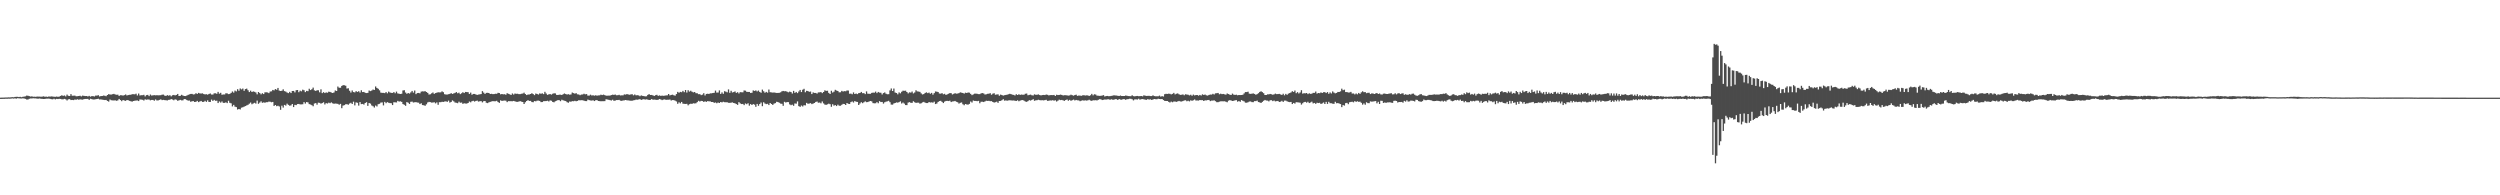 <?xml version="1.0" encoding="UTF-8"?>
<svg xmlns="http://www.w3.org/2000/svg" width="1920" height="150">
  <path d="M0 74.992h1v1.000H0zM1 74.973h1v1.000H1zM2 74.943h1v1.000H2zM3 74.907h1v1.000H3zM4 74.850h1v1.000H4zM5 74.861h1v1.000H5zM6 74.771h1v1.000H6zM7 74.817h1v1.000H7zM8 74.720h1v1.000H8zM9 74.585h1v1.000H9zM10 74.706h1v1.000H10zM11 74.436h1v1.085H11zM12 74.341h1v1.444H12zM13 74.330h1v1.092H13zM14 74.532h1v1.000H14zM15 74.368h1v1.262H15zM16 74.667h1v1.000H16zM17 74.326h1v1.169H17zM18 74.196h1v1.436H18zM19 73.989h1v1.966H19zM20 73.447h1v2.977H20zM21 73.513h1v2.933H21zM22 73.854h1v2.044H22zM23 74.114h1v1.503H23zM24 73.974h1v1.671H24zM25 74.273h1v1.204H25zM26 74.253h1v1.308H26zM27 74.341h1v1.242H27zM28 74.162h1v1.613H28zM29 74.169h1v1.596H29zM30 74.180h1v1.447H30zM31 74.294h1v1.569H31zM32 74.175h1v1.775H32zM33 74.003h1v2.052H33zM34 74.286h1v1.696H34zM35 74.166h1v1.617H35zM36 74.419h1v1.352H36zM37 74.082h1v1.643H37zM38 74.209h1v1.731H38zM39 74.021h1v2.175H39zM40 74.114h1v2.148H40zM41 74.277h1v1.572H41zM42 74.359h1v1.991H42zM43 74.129h1v1.797H43zM44 74.354h1v1.718H44zM45 74.180h1v1.706H45zM46 73.698h1v2.268H46zM47 73.150h1v3.113H47zM48 73.640h1v2.666H48zM49 73.308h1v2.602H49zM50 74.010h1v2.267H50zM51 72.671h1v4.494H51zM52 73.567h1v2.734H52zM53 73.705h1v2.420H53zM54 72.299h1v4.539H54zM55 73.520h1v3.231H55zM56 73.465h1v3.439H56zM57 73.442h1v3.011H57zM58 73.935h1v2.665H58zM59 73.890h1v2.343H59zM60 73.713h1v2.860H60zM61 73.509h1v2.759H61zM62 74.057h1v2.381H62zM63 73.431h1v3.125H63zM64 73.647h1v2.479H64zM65 73.785h1v2.182H65zM66 73.704h1v2.263H66zM67 74.105h1v1.819H67zM68 73.609h1v3.114H68zM69 74.247h1v1.597H69zM70 73.850h1v2.302H70zM71 73.841h1v2.600H71zM72 74.073h1v2.310H72zM73 73.428h1v2.787H73zM74 73.422h1v2.598H74zM75 73.109h1v2.739H75zM76 74.110h1v2.293H76zM77 73.798h1v2.541H77zM78 73.728h1v2.809H78zM79 73.346h1v3.338H79zM80 73.505h1v3.370H80zM81 73.906h1v2.838H81zM82 72.966h1v4.547H82zM83 72.286h1v5.729H83zM84 72.577h1v3.882H84zM85 72.604h1v4.395H85zM86 72.335h1v4.755H86zM87 72.074h1v5.064H87zM88 72.547h1v4.485H88zM89 72.748h1v4.670H89zM90 72.716h1v4.401H90zM91 73.682h1v2.315H91zM92 73.123h1v3.722H92zM93 73.180h1v4.552H93zM94 73.441h1v3.357H94zM95 73.068h1v4.163H95zM96 72.562h1v4.910H96zM97 73.310h1v3.495H97zM98 73.003h1v4.018H98zM99 72.787h1v4.678H99zM100 72.775h1v5.009H100zM101 72.348h1v5.712H101zM102 72.355h1v5.214H102zM103 72.452h1v4.927H103zM104 71.935h1v5.256H104zM105 73.310h1v3.839H105zM106 71.850h1v5.744H106zM107 73.325h1v3.053H107zM108 73.094h1v3.407H108zM109 73.103h1v3.521H109zM110 72.788h1v4.436H110zM111 74.027h1v2.248H111zM112 73.044h1v3.570H112zM113 72.879h1v3.534H113zM114 73.825h1v2.593H114zM115 72.577h1v4.472H115zM116 73.396h1v3.330H116zM117 73.239h1v3.508H117zM118 73.044h1v4.321H118zM119 73.215h1v3.192H119zM120 73.129h1v4.018H120zM121 73.190h1v3.912H121zM122 73.169h1v3.542H122zM123 73.134h1v3.164H123zM124 72.724h1v4.200H124zM125 72.663h1v4.035H125zM126 73.446h1v3.440H126zM127 73.658h1v3.321H127zM128 73.075h1v4.097H128zM129 73.462h1v3.244H129zM130 73.118h1v3.468H130zM131 73.987h1v2.104H131zM132 73.161h1v3.262H132zM133 72.922h1v4.058H133zM134 73.290h1v2.975H134zM135 72.887h1v3.722H135zM136 72.124h1v5.313H136zM137 73.734h1v3.339H137zM138 73.555h1v3.133H138zM139 72.788h1v4.294H139zM140 73.364h1v3.701H140zM141 73.745h1v2.336H141zM142 73.803h1v2.385H142zM143 73.395h1v3.463H143zM144 72.862h1v4.459H144zM145 72.422h1v4.813H145zM146 72.148h1v6.051H146zM147 72.106h1v5.648H147zM148 72.527h1v5.120H148zM149 72.401h1v5.942H149zM150 71.569h1v6.639H150zM151 72.156h1v5.310H151zM152 71.301h1v7.112H152zM153 71.706h1v6.233H153zM154 71.826h1v5.707H154zM155 71.696h1v6.576H155zM156 72.232h1v6.005H156zM157 72.514h1v4.911H157zM158 72.335h1v5.919H158zM159 72.714h1v4.365H159zM160 72.136h1v6.136H160zM161 71.805h1v6.479H161zM162 72.596h1v3.876H162zM163 72.624h1v4.888H163zM164 71.666h1v5.011H164zM165 71.615h1v5.791H165zM166 72.029h1v5.263H166zM167 70.541h1v8.607H167zM168 71.938h1v6.000H168zM169 71.272h1v7.524H169zM170 72.758h1v5.146H170zM171 72.542h1v6.468H171zM172 72.559h1v6.442H172zM173 71.612h1v6.965H173zM174 71.725h1v7.475H174zM175 72.297h1v5.074H175zM176 72.104h1v6.865H176zM177 71.330h1v8.025H177zM178 70.226h1v11.474H178zM179 71.115h1v9.442H179zM180 69.603h1v12.340H180zM181 70.209h1v12.047H181zM182 68.509h1v15.621H182zM183 69.701h1v14.010H183zM184 67.938h1v16.146H184zM185 68.677h1v14.027H185zM186 67.992h1v14.380H186zM187 69.719h1v12.186H187zM188 68.425h1v13.053H188zM189 68.068h1v12.866H189zM190 69.331h1v11.162H190zM191 70.712h1v8.891H191zM192 69.636h1v9.124H192zM193 70.668h1v9.417H193zM194 70.175h1v9.265H194zM195 70.520h1v8.438H195zM196 71.008h1v8.540H196zM197 72.443h1v4.831H197zM198 70.634h1v9.102H198zM199 71.467h1v7.329H199zM200 72.470h1v5.371H200zM201 71.552h1v7.388H201zM202 72.240h1v6.380H202zM203 70.910h1v7.991H203zM204 70.842h1v7.627H204zM205 71.029h1v7.461H205zM206 71.518h1v6.502H206zM207 70.314h1v7.817H207zM208 70.136h1v8.404H208zM209 69.093h1v9.214H209zM210 69.408h1v11.951H210zM211 68.407h1v12.225H211zM212 68.900h1v12.653H212zM213 67.521h1v13.692H213zM214 69.598h1v12.148H214zM215 69.875h1v14.463H215zM216 69.702h1v11.460H216zM217 68.629h1v14.002H217zM218 70.003h1v10.561H218zM219 70.360h1v10.750H219zM220 71.050h1v8.590H220zM221 71.535h1v9.015H221zM222 70.574h1v10.613H222zM223 71.492h1v9.433H223zM224 69.889h1v9.979H224zM225 69.842h1v12.366H225zM226 70.952h1v9.564H226zM227 69.250h1v11.503H227zM228 69.132h1v10.791H228zM229 70.789h1v9.044H229zM230 69.622h1v10.567H230zM231 70.119h1v10.034H231zM232 68.842h1v11.248H232zM233 69.320h1v9.106H233zM234 70.741h1v8.832H234zM235 69.768h1v8.628H235zM236 70.028h1v8.594H236zM237 68.163h1v11.804H237zM238 69.176h1v11.110H238zM239 68.552h1v12.227H239zM240 67.295h1v14.333H240zM241 69.383h1v10.125H241zM242 69.849h1v9.301H242zM243 69.346h1v11.034H243zM244 69.334h1v9.494H244zM245 70.908h1v8.105H245zM246 68.619h1v11.018H246zM247 71.545h1v7.622H247zM248 70.742h1v7.809H248zM249 71.494h1v8.739H249zM250 70.976h1v8.218H250zM251 71.218h1v8.284H251zM252 70.423h1v8.447H252zM253 70.621h1v8.634H253zM254 71.060h1v7.570H254zM255 71.412h1v7.958H255zM256 71.030h1v8.685H256zM257 69.464h1v10.050H257zM258 69.873h1v9.730H258zM259 66.443h1v13.339H259zM260 67.372h1v13.084H260zM261 67.381h1v12.401H261zM262 66.006h1v17.072H262zM263 65.398h1v15.709H263zM264 65.501h1v15.245H264zM265 65.829h1v14.241H265zM266 68.002h1v12.044H266zM267 67.809h1v12.607H267zM268 69.689h1v9.842H268zM269 71.039h1v7.912H269zM270 69.473h1v10.383H270zM271 70.686h1v7.417H271zM272 70.939h1v10.031H272zM273 70.010h1v8.641H273zM274 70.612h1v8.320H274zM275 70.018h1v11.073H275zM276 71.039h1v7.327H276zM277 69.312h1v10.670H277zM278 70.718h1v9.089H278zM279 70.630h1v9.728H279zM280 71.285h1v7.808H280zM281 71.489h1v7.018H281zM282 71.315h1v9.974H282zM283 69.521h1v9.562H283zM284 69.975h1v9.572H284zM285 69.549h1v11.469H285zM286 68.775h1v12.856H286zM287 69.051h1v13.537H287zM288 66.401h1v14.647H288zM289 67.528h1v14.214H289zM290 68.184h1v11.858H290zM291 69.390h1v10.344H291zM292 71.125h1v7.676H292zM293 71.317h1v7.316H293zM294 71.299h1v9.665H294zM295 71.521h1v6.719H295zM296 70.711h1v8.571H296zM297 71.681h1v6.761H297zM298 70.351h1v8.539H298zM299 71.020h1v8.161H299zM300 71.342h1v7.972H300zM301 71.357h1v9.336H301zM302 70.687h1v7.854H302zM303 71.636h1v6.940H303zM304 70.355h1v8.327H304zM305 71.749h1v5.721H305zM306 72.011h1v6.041H306zM307 72.186h1v5.653H307zM308 71.966h1v6.253H308zM309 69.473h1v10.425H309zM310 69.268h1v11.217H310zM311 71.064h1v10.199H311zM312 72.058h1v6.309H312zM313 71.404h1v7.493H313zM314 71.880h1v7.963H314zM315 70.976h1v7.213H315zM316 69.833h1v8.209H316zM317 71.121h1v7.637H317zM318 69.526h1v9.013H318zM319 72.317h1v6.124H319zM320 71.479h1v7.265H320zM321 71.394h1v7.430H321zM322 71.697h1v8.211H322zM323 70.364h1v8.921H323zM324 70.166h1v10.513H324zM325 70.267h1v10.558H325zM326 70.001h1v11.251H326zM327 70.659h1v9.463H327zM328 71.305h1v7.375H328zM329 72.578h1v5.662H329zM330 72.387h1v6.029H330zM331 71.655h1v7.123H331zM332 71.036h1v7.704H332zM333 72.112h1v6.410H333zM334 71.472h1v7.953H334zM335 71.164h1v7.468H335zM336 70.884h1v9.586H336zM337 70.982h1v7.531H337zM338 70.906h1v7.560H338zM339 70.126h1v8.032H339zM340 70.797h1v7.477H340zM341 72.330h1v5.670H341zM342 72.577h1v5.256H342zM343 72.594h1v5.623H343zM344 72.362h1v4.923H344zM345 72.070h1v6.732H345zM346 71.502h1v6.784H346zM347 72.128h1v4.968H347zM348 71.751h1v6.064H348zM349 71.317h1v7.421H349zM350 70.720h1v8.217H350zM351 71.645h1v7.615H351zM352 71.186h1v6.879H352zM353 72.316h1v6.576H353zM354 71.620h1v7.106H354zM355 70.832h1v8.940H355zM356 71.456h1v7.877H356zM357 70.625h1v8.865H357zM358 70.690h1v8.872H358zM359 70.834h1v8.276H359zM360 72.129h1v5.865H360zM361 71.118h1v7.483H361zM362 72.779h1v4.926H362zM363 72.123h1v5.311H363zM364 72.145h1v5.881H364zM365 72.565h1v4.958H365zM366 72.898h1v4.355H366zM367 72.601h1v5.445H367zM368 72.440h1v5.317H368zM369 72.263h1v5.415H369zM370 69.995h1v8.622H370zM371 71.141h1v6.585H371zM372 72.155h1v5.389H372zM373 71.324h1v7.583H373zM374 71.290h1v7.934H374zM375 71.423h1v7.177H375zM376 72.191h1v6.041H376zM377 72.052h1v5.863H377zM378 72.314h1v5.349H378zM379 72.233h1v5.525H379zM380 72.008h1v5.750H380zM381 72.048h1v5.378H381zM382 71.289h1v7.100H382zM383 71.481h1v7.540H383zM384 72.450h1v4.621H384zM385 72.203h1v5.306H385zM386 72.456h1v4.835H386zM387 72.323h1v4.897H387zM388 72.759h1v4.573H388zM389 71.601h1v6.818H389zM390 72.046h1v5.641H390zM391 72.402h1v5.303H391zM392 72.950h1v4.784H392zM393 71.774h1v5.996H393zM394 72.625h1v4.878H394zM395 71.834h1v5.990H395zM396 72.015h1v6.146H396zM397 71.980h1v6.276H397zM398 72.309h1v5.671H398zM399 72.301h1v5.354H399zM400 72.009h1v6.077H400zM401 71.814h1v6.508H401zM402 71.175h1v8.681H402zM403 72.234h1v6.311H403zM404 72.988h1v4.559H404zM405 72.584h1v4.339H405zM406 72.574h1v4.941H406zM407 72.195h1v5.288H407zM408 71.568h1v6.838H408zM409 72.264h1v6.300H409zM410 73.076h1v4.523H410zM411 71.839h1v5.982H411zM412 72.161h1v5.128H412zM413 72.596h1v4.648H413zM414 71.707h1v5.815H414zM415 72.011h1v6.426H415zM416 71.695h1v6.695H416zM417 72.311h1v5.416H417zM418 70.498h1v7.179H418zM419 71.844h1v5.769H419zM420 72.855h1v4.534H420zM421 72.435h1v5.503H421zM422 72.245h1v4.849H422zM423 72.654h1v4.727H423zM424 72.011h1v6.267H424zM425 71.618h1v6.967H425zM426 71.740h1v6.048H426zM427 72.875h1v4.486H427zM428 72.976h1v3.899H428zM429 72.727h1v4.217H429zM430 72.698h1v5.010H430zM431 72.961h1v3.626H431zM432 72.358h1v4.688H432zM433 71.767h1v5.588H433zM434 72.240h1v5.364H434zM435 72.609h1v5.885H435zM436 72.369h1v6.543H436zM437 72.699h1v5.288H437zM438 72.532h1v5.586H438zM439 71.064h1v6.582H439zM440 71.513h1v6.236H440zM441 71.922h1v5.503H441zM442 71.517h1v6.232H442zM443 72.457h1v5.081H443zM444 72.531h1v4.400H444zM445 73.093h1v3.965H445zM446 72.610h1v4.329H446zM447 72.558h1v4.448H447zM448 71.965h1v5.335H448zM449 72.437h1v5.205H449zM450 72.247h1v5.422H450zM451 73.441h1v3.032H451zM452 73.413h1v3.469H452zM453 72.681h1v4.491H453zM454 73.318h1v3.920H454zM455 73.157h1v3.853H455zM456 73.458h1v4.164H456zM457 73.148h1v3.851H457zM458 73.451h1v3.394H458zM459 73.250h1v4.314H459zM460 73.234h1v4.433H460zM461 72.714h1v5.039H461zM462 73.032h1v4.674H462zM463 72.667h1v5.071H463zM464 73.081h1v4.605H464zM465 73.469h1v2.776H465zM466 73.482h1v2.938H466zM467 73.446h1v3.224H467zM468 73.417h1v3.483H468zM469 73.003h1v4.185H469zM470 72.697h1v3.893H470zM471 72.833h1v4.564H471zM472 72.598h1v4.663H472zM473 73.140h1v3.704H473zM474 73.101h1v3.757H474zM475 72.818h1v3.865H475zM476 73.292h1v4.014H476zM477 73.238h1v4.225H477zM478 73.215h1v3.957H478zM479 72.485h1v4.584H479zM480 72.636h1v4.167H480zM481 72.229h1v4.806H481zM482 72.542h1v4.547H482zM483 72.777h1v4.483H483zM484 72.521h1v4.818H484zM485 72.355h1v5.032H485zM486 73.221h1v3.813H486zM487 72.528h1v4.374H487zM488 73.229h1v3.254H488zM489 73.088h1v3.511H489zM490 73.277h1v3.124H490zM491 73.902h1v2.226H491zM492 73.245h1v3.519H492zM493 73.622h1v2.749H493zM494 73.772h1v2.414H494zM495 74.024h1v2.470H495zM496 73.909h1v2.364H496zM497 72.914h1v3.574H497zM498 72.230h1v4.578H498zM499 72.944h1v3.761H499zM500 72.915h1v3.153H500zM501 73.259h1v3.322H501zM502 73.693h1v2.777H502zM503 73.097h1v3.503H503zM504 72.805h1v3.959H504zM505 73.647h1v2.952H505zM506 73.286h1v2.772H506zM507 73.633h1v2.767H507zM508 73.438h1v3.457H508zM509 73.597h1v2.911H509zM510 73.483h1v2.831H510zM511 73.262h1v3.446H511zM512 73.190h1v3.413H512zM513 72.183h1v4.391H513zM514 73.277h1v3.181H514zM515 72.917h1v4.310H515zM516 72.728h1v4.132H516zM517 73.158h1v3.761H517zM518 73.470h1v3.854H518zM519 72.265h1v5.683H519zM520 70.537h1v9.198H520zM521 71.245h1v7.341H521zM522 70.577h1v8.781H522zM523 70.801h1v7.494H523zM524 69.808h1v9.831H524zM525 70.808h1v8.948H525zM526 69.143h1v10.703H526zM527 71.051h1v8.669H527zM528 69.252h1v11.655H528zM529 70.356h1v9.658H529zM530 69.677h1v9.984H530zM531 70.445h1v9.324H531zM532 70.969h1v8.317H532zM533 70.657h1v8.810H533zM534 71.561h1v7.759H534zM535 71.653h1v6.807H535zM536 72.360h1v5.071H536zM537 72.283h1v5.675H537zM538 73.051h1v4.392H538zM539 72.630h1v5.011H539zM540 71.599h1v6.695H540zM541 73.337h1v4.495H541zM542 72.166h1v6.079H542zM543 72.007h1v5.649H543zM544 72.120h1v5.722H544zM545 71.677h1v6.211H545zM546 71.662h1v6.668H546zM547 71.412h1v6.900H547zM548 71.296h1v7.698H548zM549 69.568h1v9.120H549zM550 71.141h1v8.176H550zM551 71.056h1v7.666H551zM552 69.411h1v9.684H552zM553 72.117h1v6.196H553zM554 70.963h1v7.680H554zM555 72.047h1v6.060H555zM556 70.035h1v8.436H556zM557 70.399h1v8.149H557zM558 70.913h1v7.619H558zM559 68.637h1v10.296H559zM560 71.261h1v7.742H560zM561 69.739h1v9.100H561zM562 70.991h1v7.641H562zM563 70.707h1v8.418H563zM564 70.203h1v9.151H564zM565 71.297h1v8.640H565zM566 70.819h1v9.741H566zM567 71.782h1v6.667H567zM568 70.758h1v8.640H568zM569 70.845h1v9.093H569zM570 70.914h1v8.924H570zM571 69.460h1v11.302H571zM572 69.632h1v9.839H572zM573 70.486h1v9.538H573zM574 70.602h1v8.693H574zM575 70.601h1v10.539H575zM576 71.361h1v8.553H576zM577 71.230h1v9.400H577zM578 69.440h1v10.505H578zM579 69.838h1v10.526H579zM580 69.424h1v12.616H580zM581 70.200h1v9.636H581zM582 69.552h1v11.723H582zM583 70.600h1v9.342H583zM584 71.231h1v7.488H584zM585 68.809h1v12.744H585zM586 70.075h1v8.466H586zM587 71.223h1v8.279H587zM588 70.555h1v9.402H588zM589 71.156h1v8.565H589zM590 68.763h1v11.933H590zM591 70.789h1v8.316H591zM592 70.979h1v8.911H592zM593 71.114h1v9.485H593zM594 71.000h1v8.571H594zM595 71.211h1v8.020H595zM596 71.384h1v6.773H596zM597 71.374h1v7.036H597zM598 71.258h1v7.649H598zM599 70.917h1v8.639H599zM600 70.155h1v9.569H600zM601 69.832h1v11.428H601zM602 70.114h1v8.093H602zM603 69.984h1v8.787H603zM604 70.461h1v7.936H604zM605 70.909h1v7.540H605zM606 70.371h1v9.785H606zM607 70.711h1v10.065H607zM608 71.842h1v8.520H608zM609 69.780h1v11.450H609zM610 71.347h1v8.138H610zM611 70.595h1v9.010H611zM612 71.506h1v6.368H612zM613 70.257h1v11.272H613zM614 69.075h1v13.001H614zM615 70.714h1v10.354H615zM616 68.895h1v12.858H616zM617 68.217h1v12.583H617zM618 70.865h1v10.086H618zM619 69.744h1v9.273H619zM620 69.939h1v9.779H620zM621 70.492h1v9.029H621zM622 70.290h1v8.910H622zM623 72.225h1v7.768H623zM624 70.985h1v8.602H624zM625 71.356h1v7.760H625zM626 71.365h1v6.910H626zM627 71.906h1v6.096H627zM628 70.943h1v7.934H628zM629 70.932h1v7.811H629zM630 70.686h1v8.696H630zM631 71.538h1v6.386H631zM632 70.660h1v8.771H632zM633 69.375h1v10.979H633zM634 69.790h1v10.758H634zM635 69.667h1v10.449H635zM636 71.323h1v8.299H636zM637 72.181h1v7.847H637zM638 69.688h1v12.325H638zM639 71.053h1v9.046H639zM640 70.401h1v10.759H640zM641 68.967h1v11.729H641zM642 69.506h1v11.943H642zM643 69.891h1v10.506H643zM644 70.930h1v10.262H644zM645 70.856h1v10.342H645zM646 69.784h1v10.727H646zM647 70.289h1v9.495H647zM648 69.984h1v9.929H648zM649 70.071h1v10.561H649zM650 69.470h1v9.642H650zM651 69.544h1v10.192H651zM652 71.972h1v7.916H652zM653 71.877h1v6.538H653zM654 72.411h1v5.536H654zM655 70.962h1v7.763H655zM656 72.192h1v5.440H656zM657 71.808h1v6.316H657zM658 72.299h1v6.005H658zM659 71.529h1v9.099H659zM660 71.372h1v8.068H660zM661 70.621h1v7.865H661zM662 71.562h1v7.706H662zM663 71.504h1v7.044H663zM664 72.272h1v5.542H664zM665 70.205h1v8.276H665zM666 71.954h1v6.408H666zM667 72.046h1v5.877H667zM668 72.038h1v5.517H668zM669 71.329h1v6.531H669zM670 71.125h1v8.100H670zM671 71.163h1v8.187H671zM672 70.325h1v9.003H672zM673 71.548h1v6.912H673zM674 70.612h1v8.692H674zM675 71.120h1v6.548H675zM676 71.209h1v7.168H676zM677 72.554h1v5.716H677zM678 71.458h1v8.123H678zM679 70.937h1v7.592H679zM680 71.980h1v6.112H680zM681 72.400h1v5.435H681zM682 72.349h1v5.047H682zM683 69.417h1v9.079H683zM684 67.917h1v12.429H684zM685 69.902h1v10.486H685zM686 67.990h1v11.494H686zM687 71.083h1v8.022H687zM688 71.402h1v7.224H688zM689 72.432h1v6.395H689zM690 70.969h1v7.463H690zM691 71.701h1v6.104H691zM692 70.469h1v9.050H692zM693 69.657h1v9.070H693zM694 69.753h1v9.834H694zM695 69.640h1v11.062H695zM696 70.677h1v10.070H696zM697 71.725h1v7.049H697zM698 70.892h1v7.545H698zM699 71.141h1v7.815H699zM700 70.317h1v8.710H700zM701 71.717h1v6.051H701zM702 71.001h1v7.557H702zM703 69.334h1v9.694H703zM704 70.207h1v8.655H704zM705 70.289h1v8.535H705zM706 70.531h1v9.068H706zM707 71.755h1v7.536H707zM708 72.569h1v6.050H708zM709 72.240h1v5.977H709zM710 71.387h1v7.439H710zM711 70.903h1v8.267H711zM712 71.543h1v7.605H712zM713 71.130h1v7.220H713zM714 71.975h1v6.766H714zM715 71.347h1v7.227H715zM716 72.728h1v6.108H716zM717 71.546h1v6.550H717zM718 70.237h1v9.669H718zM719 70.383h1v9.122H719zM720 70.689h1v7.577H720zM721 71.837h1v5.770H721zM722 71.925h1v5.471H722zM723 71.512h1v6.724H723zM724 72.379h1v6.765H724zM725 72.053h1v5.996H725zM726 72.927h1v4.573H726zM727 72.447h1v5.041H727zM728 72.010h1v5.607H728zM729 71.461h1v5.836H729zM730 71.554h1v6.817H730zM731 72.562h1v5.380H731zM732 72.056h1v5.786H732zM733 71.577h1v5.958H733zM734 71.922h1v6.280H734zM735 71.835h1v6.697H735zM736 71.511h1v8.030H736zM737 70.922h1v8.017H737zM738 71.152h1v7.519H738zM739 71.423h1v8.636H739zM740 71.879h1v8.957H740zM741 71.152h1v8.723H741zM742 71.448h1v8.764H742zM743 71.004h1v9.363H743zM744 71.150h1v8.635H744zM745 72.095h1v5.885H745zM746 73.048h1v5.673H746zM747 72.500h1v4.694H747zM748 71.945h1v5.590H748zM749 71.881h1v5.650H749zM750 72.023h1v5.713H750zM751 72.306h1v5.158H751zM752 72.277h1v7.040H752zM753 71.661h1v6.468H753zM754 71.469h1v6.679H754zM755 71.800h1v6.601H755zM756 72.588h1v5.275H756zM757 72.391h1v4.993H757zM758 72.030h1v5.479H758zM759 71.950h1v5.478H759zM760 71.579h1v6.131H760zM761 72.733h1v4.924H761zM762 71.934h1v6.396H762zM763 71.556h1v7.230H763zM764 72.736h1v5.764H764zM765 72.530h1v5.539H765zM766 72.456h1v6.566H766zM767 73.516h1v4.037H767zM768 72.676h1v4.850H768zM769 73.000h1v3.955H769zM770 73.435h1v2.771H770zM771 73.101h1v4.201H771zM772 72.931h1v4.199H772zM773 72.694h1v4.682H773zM774 72.397h1v4.707H774zM775 72.038h1v4.943H775zM776 72.304h1v4.793H776zM777 72.730h1v4.454H777zM778 72.843h1v4.290H778zM779 73.330h1v4.018H779zM780 72.332h1v5.220H780zM781 72.974h1v4.049H781zM782 72.415h1v5.374H782zM783 72.879h1v4.396H783zM784 72.589h1v4.348H784zM785 72.781h1v4.045H785zM786 72.692h1v4.648H786zM787 71.984h1v5.967H787zM788 71.860h1v6.385H788zM789 73.164h1v4.491H789zM790 72.835h1v4.088H790zM791 72.640h1v4.622H791zM792 73.141h1v3.629H792zM793 73.318h1v2.873H793zM794 72.467h1v4.961H794zM795 72.798h1v4.276H795zM796 72.768h1v4.175H796zM797 72.484h1v4.130H797zM798 73.002h1v3.905H798zM799 73.242h1v3.818H799zM800 73.027h1v3.919H800zM801 72.928h1v4.163H801zM802 73.019h1v3.876H802zM803 72.600h1v4.045H803zM804 72.791h1v4.686H804zM805 73.264h1v4.086H805zM806 73.064h1v4.027H806zM807 73.022h1v4.177H807zM808 73.054h1v3.889H808zM809 72.888h1v4.436H809zM810 73.693h1v3.336H810zM811 72.737h1v5.247H811zM812 73.011h1v4.320H812zM813 72.921h1v3.613H813zM814 72.649h1v4.232H814zM815 72.905h1v3.839H815zM816 73.301h1v3.798H816zM817 73.124h1v4.336H817zM818 73.088h1v3.706H818zM819 73.276h1v3.138H819zM820 73.446h1v3.908H820zM821 73.264h1v3.436H821zM822 72.712h1v4.698H822zM823 73.115h1v3.836H823zM824 73.457h1v3.056H824zM825 72.992h1v4.157H825zM826 72.705h1v4.032H826zM827 73.636h1v3.396H827zM828 73.381h1v3.717H828zM829 73.407h1v4.332H829zM830 73.594h1v3.724H830zM831 73.201h1v3.870H831zM832 73.116h1v4.171H832zM833 73.367h1v3.675H833zM834 73.230h1v4.034H834zM835 73.273h1v3.776H835zM836 73.746h1v2.870H836zM837 73.184h1v4.004H837zM838 72.111h1v5.370H838zM839 73.212h1v3.784H839zM840 72.416h1v4.643H840zM841 72.620h1v4.340H841zM842 73.412h1v3.751H842zM843 73.499h1v3.125H843zM844 73.633h1v2.564H844zM845 73.577h1v2.728H845zM846 73.388h1v3.451H846zM847 73.070h1v3.557H847zM848 74.073h1v2.295H848zM849 73.759h1v2.727H849zM850 73.686h1v2.615H850zM851 73.874h1v2.370H851zM852 73.820h1v2.826H852zM853 73.635h1v2.600H853zM854 73.453h1v3.075H854zM855 73.154h1v3.422H855zM856 73.298h1v2.836H856zM857 73.369h1v2.811H857zM858 73.571h1v3.236H858zM859 73.727h1v2.305H859zM860 73.343h1v3.131H860zM861 73.744h1v2.848H861zM862 73.712h1v2.411H862zM863 73.708h1v2.464H863zM864 73.379h1v3.287H864zM865 73.530h1v2.684H865zM866 73.761h1v2.360H866zM867 73.847h1v1.961H867zM868 73.870h1v2.028H868zM869 73.186h1v3.069H869zM870 73.805h1v3.321H870zM871 74.007h1v2.329H871zM872 73.794h1v2.507H872zM873 73.666h1v2.752H873zM874 73.862h1v1.971H874zM875 73.813h1v2.742H875zM876 73.725h1v2.459H876zM877 74.008h1v2.054H877zM878 73.232h1v3.044H878zM879 73.492h1v3.068H879zM880 73.695h1v2.992H880zM881 73.637h1v2.514H881zM882 73.575h1v2.944H882zM883 73.769h1v2.498H883zM884 73.804h1v2.931H884zM885 73.199h1v3.257H885zM886 73.782h1v2.251H886zM887 73.917h1v2.289H887zM888 73.918h1v2.337H888zM889 73.936h1v1.869H889zM890 73.440h1v2.569H890zM891 74.199h1v1.939H891zM892 73.843h1v2.183H892zM893 74.114h1v2.735H893zM894 72.365h1v5.116H894zM895 72.031h1v5.549H895zM896 72.139h1v5.405H896zM897 71.942h1v6.228H897zM898 72.039h1v6.686H898zM899 72.502h1v5.510H899zM900 72.100h1v6.420H900zM901 71.341h1v6.635H901zM902 72.485h1v5.518H902zM903 71.982h1v6.229H903zM904 71.749h1v6.120H904zM905 72.380h1v5.124H905zM906 72.850h1v5.097H906zM907 72.775h1v5.200H907zM908 72.501h1v5.123H908zM909 73.160h1v4.010H909zM910 72.400h1v4.629H910zM911 72.607h1v5.190H911zM912 72.766h1v4.574H912zM913 73.285h1v4.611H913zM914 72.735h1v4.310H914zM915 73.526h1v3.877H915zM916 72.671h1v4.317H916zM917 73.245h1v3.143H917zM918 73.034h1v4.196H918zM919 72.975h1v4.196H919zM920 73.464h1v3.782H920zM921 72.914h1v3.881H921zM922 73.357h1v3.607H922zM923 72.422h1v4.496H923zM924 72.917h1v4.639H924zM925 72.579h1v4.482H925zM926 73.203h1v3.916H926zM927 73.443h1v3.423H927zM928 72.910h1v3.862H928zM929 72.593h1v5.088H929zM930 72.633h1v4.626H930zM931 72.051h1v5.235H931zM932 72.558h1v4.478H932zM933 71.655h1v6.043H933zM934 71.553h1v6.922H934zM935 71.366h1v7.117H935zM936 72.403h1v5.662H936zM937 71.921h1v5.904H937zM938 72.297h1v5.495H938zM939 72.145h1v5.663H939zM940 72.433h1v5.356H940zM941 72.682h1v5.451H941zM942 71.778h1v6.772H942zM943 72.244h1v5.064H943zM944 72.700h1v4.212H944zM945 72.939h1v4.204H945zM946 71.886h1v5.657H946zM947 72.652h1v4.739H947zM948 72.910h1v4.131H948zM949 72.690h1v4.236H949zM950 73.161h1v4.937H950zM951 72.964h1v4.641H951zM952 72.993h1v5.174H952zM953 72.969h1v3.858H953zM954 72.757h1v4.658H954zM955 71.721h1v6.134H955zM956 70.728h1v8.128H956zM957 70.719h1v8.198H957zM958 70.378h1v8.169H958zM959 71.920h1v6.084H959zM960 72.071h1v5.844H960zM961 71.923h1v6.509H961zM962 71.729h1v6.740H962zM963 72.136h1v5.542H963zM964 72.771h1v4.923H964zM965 72.284h1v4.976H965zM966 71.570h1v6.817H966zM967 70.593h1v8.035H967zM968 70.084h1v9.007H968zM969 70.778h1v7.445H969zM970 71.598h1v5.803H970zM971 72.957h1v3.800H971zM972 72.951h1v4.233H972zM973 72.459h1v4.781H973zM974 72.448h1v5.449H974zM975 72.125h1v4.889H975zM976 72.375h1v4.561H976zM977 72.768h1v4.909H977zM978 72.450h1v4.740H978zM979 71.897h1v5.999H979zM980 72.287h1v5.404H980zM981 72.244h1v5.261H981zM982 72.097h1v6.241H982zM983 72.514h1v5.548H983zM984 72.885h1v4.514H984zM985 71.995h1v6.314H985zM986 73.200h1v4.038H986zM987 72.072h1v5.196H987zM988 72.785h1v5.052H988zM989 71.863h1v6.394H989zM990 71.458h1v6.958H990zM991 70.961h1v7.340H991zM992 70.020h1v9.906H992zM993 70.586h1v8.476H993zM994 69.534h1v10.016H994zM995 71.569h1v6.939H995zM996 70.733h1v7.878H996zM997 71.797h1v6.876H997zM998 71.035h1v7.878H998zM999 69.249h1v11.065H999zM1000 71.906h1v7.417H1000zM1001 71.589h1v6.842H1001zM1002 71.692h1v6.523H1002zM1003 71.439h1v7.405H1003zM1004 72.319h1v5.790H1004zM1005 71.616h1v7.518H1005zM1006 72.071h1v6.636H1006zM1007 71.952h1v6.134H1007zM1008 71.311h1v8.118H1008zM1009 71.319h1v7.710H1009zM1010 70.279h1v9.483H1010zM1011 71.868h1v7.027H1011zM1012 71.403h1v7.751H1012zM1013 71.567h1v7.391H1013zM1014 70.957h1v8.896H1014zM1015 71.411h1v7.982H1015zM1016 70.806h1v7.906H1016zM1017 70.754h1v9.098H1017zM1018 71.461h1v6.763H1018zM1019 70.694h1v9.148H1019zM1020 72.028h1v6.137H1020zM1021 70.951h1v8.303H1021zM1022 71.790h1v7.533H1022zM1023 70.177h1v9.459H1023zM1024 71.117h1v8.649H1024zM1025 71.677h1v6.511H1025zM1026 71.368h1v7.936H1026zM1027 70.591h1v8.553H1027zM1028 70.678h1v8.859H1028zM1029 70.147h1v9.773H1029zM1030 68.097h1v14.167H1030zM1031 69.258h1v11.451H1031zM1032 68.849h1v12.232H1032zM1033 70.719h1v8.485H1033zM1034 70.695h1v8.300H1034zM1035 71.077h1v8.946H1035zM1036 71.029h1v7.498H1036zM1037 70.541h1v7.733H1037zM1038 71.840h1v6.271H1038zM1039 71.761h1v6.841H1039zM1040 72.495h1v5.200H1040zM1041 71.772h1v6.443H1041zM1042 72.472h1v5.304H1042zM1043 71.358h1v6.853H1043zM1044 72.098h1v5.982H1044zM1045 70.897h1v8.031H1045zM1046 70.069h1v10.336H1046zM1047 70.825h1v8.570H1047zM1048 70.688h1v9.725H1048zM1049 71.602h1v6.954H1049zM1050 71.280h1v7.938H1050zM1051 71.240h1v8.002H1051zM1052 72.230h1v5.659H1052zM1053 71.737h1v6.363H1053zM1054 71.771h1v6.183H1054zM1055 72.175h1v5.610H1055zM1056 71.790h1v5.850H1056zM1057 71.441h1v7.908H1057zM1058 72.193h1v5.978H1058zM1059 71.767h1v8.092H1059zM1060 72.520h1v4.846H1060zM1061 72.589h1v4.895H1061zM1062 71.958h1v7.087H1062zM1063 71.846h1v6.848H1063zM1064 72.139h1v6.857H1064zM1065 72.202h1v6.435H1065zM1066 71.982h1v6.671H1066zM1067 71.780h1v6.748H1067zM1068 71.569h1v7.276H1068zM1069 72.503h1v6.519H1069zM1070 72.410h1v5.059H1070zM1071 71.620h1v5.690H1071zM1072 72.509h1v5.042H1072zM1073 71.780h1v6.989H1073zM1074 71.503h1v6.832H1074zM1075 72.230h1v6.165H1075zM1076 71.846h1v6.427H1076zM1077 71.615h1v7.249H1077zM1078 72.829h1v4.632H1078zM1079 72.401h1v5.643H1079zM1080 72.780h1v4.238H1080zM1081 72.742h1v5.301H1081zM1082 72.286h1v5.597H1082zM1083 72.646h1v4.598H1083zM1084 71.985h1v5.353H1084zM1085 71.870h1v5.642H1085zM1086 72.748h1v5.182H1086zM1087 73.362h1v3.234H1087zM1088 73.590h1v3.175H1088zM1089 73.177h1v4.500H1089zM1090 72.521h1v5.439H1090zM1091 72.229h1v5.973H1091zM1092 73.172h1v4.517H1092zM1093 73.314h1v3.102H1093zM1094 73.587h1v3.348H1094zM1095 73.801h1v3.134H1095zM1096 73.421h1v3.298H1096zM1097 72.833h1v3.868H1097zM1098 72.855h1v4.098H1098zM1099 72.847h1v4.270H1099zM1100 72.714h1v4.920H1100zM1101 72.465h1v5.216H1101zM1102 72.634h1v4.957H1102zM1103 72.625h1v4.753H1103zM1104 72.679h1v4.782H1104zM1105 72.534h1v5.161H1105zM1106 72.241h1v5.625H1106zM1107 72.315h1v5.036H1107zM1108 71.921h1v6.103H1108zM1109 72.057h1v5.353H1109zM1110 71.551h1v6.448H1110zM1111 72.536h1v4.430H1111zM1112 73.162h1v3.341H1112zM1113 73.709h1v2.571H1113zM1114 73.272h1v4.074H1114zM1115 72.526h1v5.246H1115zM1116 72.359h1v5.127H1116zM1117 73.080h1v3.707H1117zM1118 73.202h1v3.839H1118zM1119 73.610h1v3.073H1119zM1120 73.076h1v4.193H1120zM1121 73.062h1v3.410H1121zM1122 72.561h1v5.022H1122zM1123 72.821h1v4.594H1123zM1124 71.599h1v6.952H1124zM1125 72.334h1v5.272H1125zM1126 70.931h1v7.536H1126zM1127 71.526h1v6.994H1127zM1128 71.120h1v7.349H1128zM1129 72.663h1v4.782H1129zM1130 72.121h1v5.735H1130zM1131 72.698h1v4.766H1131zM1132 71.891h1v5.925H1132zM1133 73.424h1v3.902H1133zM1134 72.315h1v4.884H1134zM1135 71.827h1v5.542H1135zM1136 72.128h1v6.580H1136zM1137 72.746h1v4.722H1137zM1138 71.984h1v7.014H1138zM1139 72.130h1v6.119H1139zM1140 72.010h1v5.669H1140zM1141 72.035h1v5.640H1141zM1142 71.225h1v7.472H1142zM1143 73.081h1v3.974H1143zM1144 71.629h1v6.074H1144zM1145 72.474h1v5.284H1145zM1146 71.853h1v6.656H1146zM1147 71.673h1v6.229H1147zM1148 71.144h1v8.876H1148zM1149 71.869h1v5.657H1149zM1150 71.477h1v7.827H1150zM1151 72.677h1v5.466H1151zM1152 70.542h1v7.954H1152zM1153 69.958h1v8.238H1153zM1154 70.910h1v8.128H1154zM1155 70.725h1v8.557H1155zM1156 70.766h1v8.656H1156zM1157 71.505h1v6.742H1157zM1158 70.176h1v9.755H1158zM1159 71.175h1v6.292H1159zM1160 70.301h1v9.147H1160zM1161 71.936h1v5.662H1161zM1162 71.351h1v7.650H1162zM1163 71.788h1v6.875H1163zM1164 69.863h1v10.560H1164zM1165 70.757h1v7.481H1165zM1166 72.512h1v7.326H1166zM1167 70.523h1v7.374H1167zM1168 71.458h1v6.800H1168zM1169 69.553h1v9.974H1169zM1170 70.733h1v7.606H1170zM1171 70.115h1v9.675H1171zM1172 69.881h1v9.552H1172zM1173 71.452h1v7.895H1173zM1174 70.498h1v8.421H1174zM1175 71.374h1v7.402H1175zM1176 68.876h1v9.668H1176zM1177 70.723h1v7.546H1177zM1178 70.249h1v9.104H1178zM1179 71.875h1v7.215H1179zM1180 69.470h1v9.694H1180zM1181 71.539h1v7.066H1181zM1182 69.696h1v9.160H1182zM1183 71.021h1v7.789H1183zM1184 71.804h1v7.430H1184zM1185 70.757h1v7.734H1185zM1186 72.425h1v5.483H1186zM1187 70.540h1v8.439H1187zM1188 72.129h1v5.795H1188zM1189 71.016h1v7.782H1189zM1190 71.982h1v5.546H1190zM1191 71.318h1v7.211H1191zM1192 72.193h1v5.955H1192zM1193 70.822h1v7.613H1193zM1194 70.518h1v7.876H1194zM1195 72.006h1v5.955H1195zM1196 71.139h1v7.550H1196zM1197 72.192h1v5.665H1197zM1198 70.756h1v8.660H1198zM1199 72.378h1v5.648H1199zM1200 71.231h1v9.455H1200zM1201 71.265h1v7.917H1201zM1202 71.579h1v8.433H1202zM1203 71.221h1v7.310H1203zM1204 72.374h1v6.147H1204zM1205 71.380h1v7.311H1205zM1206 72.594h1v4.907H1206zM1207 71.461h1v7.249H1207zM1208 72.700h1v4.829H1208zM1209 72.239h1v6.219H1209zM1210 72.397h1v5.642H1210zM1211 72.730h1v5.689H1211zM1212 71.860h1v6.398H1212zM1213 72.713h1v5.435H1213zM1214 71.368h1v7.271H1214zM1215 72.327h1v5.528H1215zM1216 71.603h1v6.602H1216zM1217 71.310h1v6.704H1217zM1218 72.084h1v6.561H1218zM1219 71.356h1v7.252H1219zM1220 73.243h1v4.892H1220zM1221 72.122h1v6.130H1221zM1222 73.114h1v3.815H1222zM1223 72.509h1v5.509H1223zM1224 72.615h1v4.388H1224zM1225 71.773h1v6.692H1225zM1226 72.929h1v4.223H1226zM1227 72.424h1v5.370H1227zM1228 72.153h1v5.022H1228zM1229 72.663h1v5.524H1229zM1230 72.448h1v4.927H1230zM1231 72.284h1v5.234H1231zM1232 72.082h1v5.864H1232zM1233 72.023h1v5.808H1233zM1234 71.573h1v6.092H1234zM1235 71.703h1v5.749H1235zM1236 73.296h1v3.556H1236zM1237 71.694h1v6.585H1237zM1238 73.421h1v3.905H1238zM1239 71.853h1v6.350H1239zM1240 73.443h1v3.470H1240zM1241 71.749h1v6.089H1241zM1242 73.475h1v3.101H1242zM1243 72.216h1v5.673H1243zM1244 73.654h1v2.918H1244zM1245 72.541h1v4.831H1245zM1246 72.843h1v4.200H1246zM1247 72.556h1v4.720H1247zM1248 72.368h1v4.206H1248zM1249 72.990h1v4.325H1249zM1250 73.146h1v4.105H1250zM1251 72.921h1v4.362H1251zM1252 72.570h1v4.479H1252zM1253 72.571h1v4.462H1253zM1254 73.646h1v2.682H1254zM1255 72.721h1v3.955H1255zM1256 73.682h1v2.549H1256zM1257 72.383h1v4.586H1257zM1258 73.920h1v2.268H1258zM1259 72.965h1v3.597H1259zM1260 73.853h1v2.224H1260zM1261 73.252h1v3.323H1261zM1262 73.912h1v2.212H1262zM1263 73.016h1v3.672H1263zM1264 73.675h1v2.483H1264zM1265 73.954h1v2.569H1265zM1266 73.199h1v3.186H1266zM1267 73.640h1v3.009H1267zM1268 73.440h1v3.052H1268zM1269 73.952h1v1.805H1269zM1270 73.751h1v2.384H1270zM1271 73.942h1v2.106H1271zM1272 73.729h1v2.669H1272zM1273 73.731h1v2.420H1273zM1274 74.159h1v1.700H1274zM1275 73.818h1v2.044H1275zM1276 74.060h1v2.212H1276zM1277 74.018h1v1.909H1277zM1278 74.342h1v1.284H1278zM1279 74.170h1v1.752H1279zM1280 74.336h1v1.302H1280zM1281 74.258h1v1.553H1281zM1282 74.184h1v1.630H1282zM1283 74.136h1v1.541H1283zM1284 74.338h1v1.646H1284zM1285 74.081h1v1.693H1285zM1286 74.048h1v2.024H1286zM1287 73.944h1v1.851H1287zM1288 73.956h1v2.228H1288zM1289 73.959h1v1.966H1289zM1290 73.819h1v2.081H1290zM1291 74.216h1v1.787H1291zM1292 74.293h1v1.452H1292zM1293 73.983h1v2.072H1293zM1294 73.517h1v2.405H1294zM1295 73.589h1v2.832H1295zM1296 74.345h1v1.361H1296zM1297 73.888h1v2.032H1297zM1298 74.419h1v1.397H1298zM1299 73.870h1v2.089H1299zM1300 74.090h1v1.832H1300zM1301 73.902h1v2.372H1301zM1302 74.278h1v1.453H1302zM1303 74.171h1v1.776H1303zM1304 74.211h1v1.424H1304zM1305 74.255h1v1.816H1305zM1306 74.281h1v1.509H1306zM1307 74.060h1v1.810H1307zM1308 73.815h1v1.884H1308zM1309 73.890h1v1.967H1309zM1310 73.779h1v2.110H1310zM1311 73.830h1v1.968H1311zM1312 74.122h1v1.618H1312zM1313 74.019h1v2.064H1313zM1314 64.434h1v16.025H1314zM1315 44.074h1v74.857H1315zM1316 33.676h1v60.187H1316zM1317 34.364h1v91.055H1317zM1318 34.098h1v85.491H1318zM1319 35.076h1v56.561H1319zM1320 58.133h1v53.418H1320zM1321 39.233h1v69.248H1321zM1322 42.733h1v48.751H1322zM1323 64.425h1v36.140H1323zM1324 48.443h1v46.449H1324zM1325 49.457h1v39.456H1325zM1326 66.381h1v23.897H1326zM1327 51.044h1v40.833H1327zM1328 51.852h1v38.145H1328zM1329 66.186h1v24.592H1329zM1330 54.040h1v36.407H1330zM1331 54.203h1v37.600H1331zM1332 65.039h1v26.514H1332zM1333 54.599h1v33.852H1333zM1334 54.739h1v39.050H1334zM1335 55.759h1v38.319H1335zM1336 55.803h1v31.670H1336zM1337 56.558h1v38.977H1337zM1338 57.919h1v35.509H1338zM1339 63.306h1v23.858H1339zM1340 57.568h1v36.709H1340zM1341 57.463h1v37.158H1341zM1342 64.049h1v23.484H1342zM1343 58.213h1v36.054H1343zM1344 59.226h1v33.601H1344zM1345 65.193h1v20.656H1345zM1346 60.046h1v32.153H1346zM1347 60.383h1v30.984H1347zM1348 65.969h1v24.554H1348zM1349 60.114h1v30.571H1349zM1350 60.668h1v28.914H1350zM1351 66.500h1v22.555H1351zM1352 62.283h1v22.878H1352zM1353 61.961h1v26.619H1353zM1354 67.707h1v21.433H1354zM1355 62.432h1v20.088H1355zM1356 62.807h1v25.521H1356zM1357 66.867h1v22.011H1357zM1358 63.687h1v17.978H1358zM1359 64.375h1v23.231H1359zM1360 64.992h1v21.542H1360zM1361 65.152h1v17.069H1361zM1362 66.045h1v19.343H1362zM1363 66.692h1v20.773H1363zM1364 68.517h1v12.760H1364zM1365 67.677h1v18.444H1365zM1366 67.200h1v18.129H1366zM1367 71.540h1v8.349H1367zM1368 68.560h1v15.604H1368zM1369 68.413h1v15.810H1369zM1370 71.191h1v7.452H1370zM1371 67.350h1v15.814H1371zM1372 66.309h1v15.896H1372zM1373 70.996h1v10.139H1373zM1374 66.333h1v16.116H1374zM1375 66.441h1v16.088H1375zM1376 70.794h1v13.759H1376zM1377 65.371h1v19.189H1377zM1378 66.326h1v18.761H1378zM1379 70.966h1v13.936H1379zM1380 67.502h1v12.070H1380zM1381 67.462h1v18.496H1381zM1382 68.495h1v18.186H1382zM1383 65.911h1v15.387H1383zM1384 67.424h1v17.565H1384zM1385 69.038h1v14.923H1385zM1386 69.043h1v11.105H1386zM1387 68.208h1v15.221H1387zM1388 68.228h1v14.337H1388zM1389 65.973h1v14.083H1389zM1390 67.090h1v14.411H1390zM1391 67.068h1v15.078H1391zM1392 67.820h1v11.009H1392zM1393 67.038h1v16.021H1393zM1394 67.448h1v16.046H1394zM1395 66.907h1v12.720H1395zM1396 68.713h1v14.808H1396zM1397 66.491h1v16.542H1397zM1398 66.563h1v15.994H1398zM1399 67.774h1v15.453H1399zM1400 65.688h1v19.193H1400zM1401 66.237h1v17.368H1401zM1402 67.065h1v16.320H1402zM1403 66.313h1v16.868H1403zM1404 66.213h1v17.185H1404zM1405 69.563h1v13.257H1405zM1406 65.789h1v16.695H1406zM1407 67.159h1v16.024H1407zM1408 66.881h1v16.525H1408zM1409 66.691h1v15.287H1409zM1410 67.077h1v15.297H1410zM1411 67.859h1v13.854H1411zM1412 68.217h1v11.232H1412zM1413 67.809h1v14.142H1413zM1414 67.394h1v14.626H1414zM1415 68.227h1v10.627H1415zM1416 67.740h1v14.363H1416zM1417 67.962h1v12.986H1417zM1418 68.215h1v10.940H1418zM1419 67.250h1v13.254H1419zM1420 67.099h1v12.885H1420zM1421 66.871h1v13.271H1421zM1422 65.907h1v14.770H1422zM1423 66.657h1v14.401H1423zM1424 65.792h1v14.968H1424zM1425 67.272h1v14.830H1425zM1426 68.469h1v13.647H1426zM1427 67.338h1v14.725H1427zM1428 67.956h1v13.906H1428zM1429 69.602h1v11.723H1429zM1430 69.637h1v11.996H1430zM1431 68.849h1v12.764H1431zM1432 70.331h1v10.479H1432zM1433 67.943h1v11.629H1433zM1434 67.531h1v13.785H1434zM1435 69.154h1v11.793H1435zM1436 67.547h1v11.561H1436zM1437 66.763h1v13.861H1437zM1438 67.833h1v13.468H1438zM1439 68.316h1v11.702H1439zM1440 69.051h1v11.851H1440zM1441 69.988h1v11.176H1441zM1442 70.868h1v9.551H1442zM1443 70.267h1v11.603H1443zM1444 70.486h1v12.072H1444zM1445 71.401h1v9.314H1445zM1446 70.302h1v11.778H1446zM1447 69.963h1v11.828H1447zM1448 68.804h1v12.420H1448zM1449 70.381h1v11.138H1449zM1450 68.982h1v11.974H1450zM1451 69.025h1v11.628H1451zM1452 69.147h1v10.226H1452zM1453 68.588h1v12.081H1453zM1454 68.420h1v12.674H1454zM1455 67.797h1v14.110H1455zM1456 68.862h1v13.101H1456zM1457 67.494h1v14.107H1457zM1458 67.891h1v14.140H1458zM1459 70.393h1v9.423H1459zM1460 67.500h1v14.603H1460zM1461 67.761h1v14.335H1461zM1462 70.631h1v8.673H1462zM1463 68.203h1v11.757H1463zM1464 67.933h1v11.677H1464zM1465 70.706h1v8.670H1465zM1466 67.223h1v13.374H1466zM1467 66.519h1v14.292H1467zM1468 67.050h1v14.966H1468zM1469 66.897h1v13.090H1469zM1470 66.714h1v15.989H1470zM1471 67.217h1v15.725H1471zM1472 71.159h1v8.782H1472zM1473 66.683h1v16.173H1473zM1474 65.720h1v17.132H1474zM1475 68.759h1v11.013H1475zM1476 66.967h1v15.301H1476zM1477 67.170h1v15.556H1477zM1478 69.355h1v12.563H1478zM1479 67.460h1v15.921H1479zM1480 68.923h1v13.538H1480zM1481 69.252h1v12.756H1481zM1482 68.234h1v12.480H1482zM1483 68.934h1v12.101H1483zM1484 70.443h1v9.471H1484zM1485 70.748h1v8.500H1485zM1486 71.249h1v8.846H1486zM1487 71.843h1v8.776H1487zM1488 71.455h1v7.657H1488zM1489 71.694h1v8.106H1489zM1490 70.664h1v9.587H1490zM1491 71.206h1v8.444H1491zM1492 70.637h1v8.950H1492zM1493 71.214h1v6.087H1493zM1494 71.360h1v5.616H1494zM1495 70.649h1v8.064H1495zM1496 69.060h1v10.208H1496zM1497 70.747h1v8.460H1497zM1498 69.884h1v9.707H1498zM1499 71.385h1v8.534H1499zM1500 71.214h1v9.024H1500zM1501 71.214h1v8.700H1501zM1502 71.060h1v7.776H1502zM1503 70.722h1v8.613H1503zM1504 70.938h1v8.724H1504zM1505 71.123h1v7.809H1505zM1506 71.416h1v7.763H1506zM1507 71.074h1v8.240H1507zM1508 71.184h1v7.854H1508zM1509 71.956h1v7.399H1509zM1510 72.045h1v7.052H1510zM1511 72.479h1v6.170H1511zM1512 73.117h1v4.519H1512zM1513 72.413h1v5.713H1513zM1514 71.963h1v5.375H1514zM1515 72.370h1v4.340H1515zM1516 71.799h1v6.254H1516zM1517 71.710h1v6.546H1517zM1518 72.695h1v5.224H1518zM1519 72.363h1v6.440H1519zM1520 71.769h1v7.009H1520zM1521 71.605h1v6.836H1521zM1522 71.601h1v6.911H1522zM1523 71.872h1v6.632H1523zM1524 72.047h1v5.414H1524zM1525 71.568h1v6.447H1525zM1526 71.429h1v6.553H1526zM1527 72.448h1v5.589H1527zM1528 71.509h1v6.842H1528zM1529 71.699h1v6.239H1529zM1530 72.570h1v4.683H1530zM1531 71.781h1v5.763H1531zM1532 72.098h1v5.749H1532zM1533 73.110h1v4.213H1533zM1534 72.419h1v5.640H1534zM1535 72.659h1v5.169H1535zM1536 72.529h1v4.516H1536zM1537 72.102h1v5.315H1537zM1538 71.736h1v6.261H1538zM1539 71.512h1v5.882H1539zM1540 71.439h1v6.167H1540zM1541 71.144h1v7.125H1541zM1542 71.979h1v5.505H1542zM1543 72.028h1v5.418H1543zM1544 71.757h1v5.403H1544zM1545 71.664h1v5.992H1545zM1546 73.465h1v4.224H1546zM1547 72.185h1v5.113H1547zM1548 72.485h1v4.542H1548zM1549 72.635h1v4.069H1549zM1550 71.478h1v5.709H1550zM1551 72.102h1v4.982H1551zM1552 71.965h1v5.535H1552zM1553 72.234h1v5.784H1553zM1554 72.238h1v5.313H1554zM1555 72.467h1v5.522H1555zM1556 72.161h1v6.081H1556zM1557 71.932h1v5.789H1557zM1558 72.259h1v6.016H1558zM1559 71.725h1v6.056H1559zM1560 71.993h1v5.243H1560zM1561 72.460h1v4.877H1561zM1562 73.249h1v3.560H1562zM1563 72.762h1v3.829H1563zM1564 72.843h1v3.848H1564zM1565 73.723h1v2.633H1565zM1566 73.241h1v3.030H1566zM1567 73.356h1v2.860H1567zM1568 72.947h1v3.442H1568zM1569 72.834h1v3.542H1569zM1570 73.142h1v3.516H1570zM1571 72.755h1v4.175H1571zM1572 72.187h1v5.156H1572zM1573 72.282h1v5.012H1573zM1574 72.140h1v4.598H1574zM1575 72.114h1v4.997H1575zM1576 73.738h1v3.343H1576zM1577 72.362h1v4.804H1577zM1578 72.907h1v4.226H1578zM1579 73.316h1v3.372H1579zM1580 73.369h1v3.090H1580zM1581 73.095h1v3.541H1581zM1582 73.588h1v2.701H1582zM1583 72.895h1v3.404H1583zM1584 73.419h1v2.955H1584zM1585 73.549h1v2.853H1585zM1586 73.344h1v3.377H1586zM1587 72.406h1v4.932H1587zM1588 72.779h1v4.632H1588zM1589 72.727h1v4.842H1589zM1590 72.151h1v5.305H1590zM1591 72.008h1v5.544H1591zM1592 72.308h1v5.160H1592zM1593 72.498h1v4.796H1593zM1594 72.211h1v4.683H1594zM1595 72.476h1v4.640H1595zM1596 73.057h1v3.785H1596zM1597 73.029h1v4.286H1597zM1598 72.973h1v4.220H1598zM1599 72.792h1v4.243H1599zM1600 72.910h1v4.350H1600zM1601 73.160h1v3.940H1601zM1602 73.307h1v3.337H1602zM1603 73.148h1v3.471H1603zM1604 73.503h1v3.222H1604zM1605 73.460h1v2.934H1605zM1606 73.882h1v2.082H1606zM1607 73.893h1v1.943H1607zM1608 73.956h1v1.983H1608zM1609 73.961h1v1.570H1609zM1610 74.212h1v1.807H1610zM1611 73.997h1v2.136H1611zM1612 73.456h1v3.068H1612zM1613 73.454h1v3.113H1613zM1614 73.326h1v3.303H1614zM1615 73.734h1v2.718H1615zM1616 73.228h1v2.924H1616zM1617 73.185h1v3.494H1617zM1618 73.042h1v3.577H1618zM1619 72.775h1v3.653H1619zM1620 73.179h1v3.183H1620zM1621 73.719h1v2.353H1621zM1622 73.839h1v2.359H1622zM1623 73.785h1v2.539H1623zM1624 73.987h1v1.974H1624zM1625 74.135h1v1.913H1625zM1626 74.217h1v2.147H1626zM1627 73.949h1v2.514H1627zM1628 73.840h1v2.888H1628zM1629 73.584h1v3.086H1629zM1630 73.783h1v2.686H1630zM1631 73.689h1v2.773H1631zM1632 73.474h1v2.925H1632zM1633 73.389h1v2.905H1633zM1634 73.634h1v2.823H1634zM1635 73.494h1v2.968H1635zM1636 73.507h1v3.004H1636zM1637 73.672h1v2.908H1637zM1638 73.675h1v2.722H1638zM1639 73.662h1v2.540H1639zM1640 73.792h1v2.433H1640zM1641 73.994h1v2.223H1641zM1642 73.898h1v2.240H1642zM1643 74.115h1v1.829H1643zM1644 73.673h1v2.384H1644zM1645 73.927h1v2.454H1645zM1646 73.566h1v2.719H1646zM1647 73.599h1v2.795H1647zM1648 73.825h1v2.225H1648zM1649 73.557h1v2.502H1649zM1650 73.582h1v2.666H1650zM1651 73.624h1v2.694H1651zM1652 73.855h1v2.123H1652zM1653 73.877h1v2.346H1653zM1654 73.816h1v2.378H1654zM1655 73.945h1v2.013H1655zM1656 74.022h1v2.186H1656zM1657 74.268h1v1.619H1657zM1658 74.309h1v1.383H1658zM1659 74.299h1v1.505H1659zM1660 74.038h1v1.670H1660zM1661 73.887h1v1.801H1661zM1662 73.983h1v1.883H1662zM1663 73.748h1v2.106H1663zM1664 73.756h1v1.824H1664zM1665 73.790h1v2.051H1665zM1666 73.862h1v1.832H1666zM1667 74.112h1v1.608H1667zM1668 73.942h1v1.774H1668zM1669 73.948h1v1.714H1669zM1670 73.967h1v1.708H1670zM1671 73.879h1v1.976H1671zM1672 74.087h1v1.607H1672zM1673 74.080h1v1.729H1673zM1674 73.933h1v2.027H1674zM1675 73.986h1v1.992H1675zM1676 74.028h1v1.845H1676zM1677 74.102h1v1.947H1677zM1678 74.192h1v1.731H1678zM1679 74.255h1v1.580H1679zM1680 73.998h1v2.070H1680zM1681 74.298h1v1.619H1681zM1682 74.227h1v1.587H1682zM1683 74.122h1v1.683H1683zM1684 74.205h1v1.545H1684zM1685 74.219h1v1.545H1685zM1686 74.526h1v1.251H1686zM1687 74.238h1v1.425H1687zM1688 74.141h1v1.494H1688zM1689 74.222h1v1.277H1689zM1690 74.263h1v1.340H1690zM1691 74.420h1v1.346H1691zM1692 74.320h1v1.117H1692zM1693 74.225h1v1.364H1693zM1694 74.328h1v1.382H1694zM1695 74.256h1v1.562H1695zM1696 74.125h1v1.680H1696zM1697 73.962h1v1.826H1697zM1698 74.047h1v1.588H1698zM1699 73.885h1v1.802H1699zM1700 73.914h1v1.814H1700zM1701 73.993h1v1.658H1701zM1702 73.830h1v2.073H1702zM1703 73.644h1v2.318H1703zM1704 73.911h1v2.214H1704zM1705 73.800h1v2.227H1705zM1706 73.899h1v1.969H1706zM1707 74.043h1v1.636H1707zM1708 73.913h1v1.930H1708zM1709 73.919h1v1.798H1709zM1710 74.255h1v1.658H1710zM1711 74.166h1v1.772H1711zM1712 73.944h1v2.114H1712zM1713 73.964h1v2.175H1713zM1714 73.830h1v2.285H1714zM1715 73.837h1v2.133H1715zM1716 73.912h1v2.055H1716zM1717 74.090h1v1.726H1717zM1718 74.018h1v1.624H1718zM1719 74.043h1v1.578H1719zM1720 74.106h1v1.692H1720zM1721 74.220h1v1.413H1721zM1722 74.043h1v1.597H1722zM1723 73.975h1v1.588H1723zM1724 74.004h1v1.599H1724zM1725 73.912h1v2.027H1725zM1726 74.112h1v1.666H1726zM1727 73.949h1v1.974H1727zM1728 73.990h1v2.078H1728zM1729 74.235h1v1.653H1729zM1730 74.064h1v2.004H1730zM1731 74.229h1v1.738H1731zM1732 74.239h1v1.684H1732zM1733 74.070h1v1.742H1733zM1734 74.246h1v1.626H1734zM1735 74.264h1v1.566H1735zM1736 74.234h1v1.554H1736zM1737 74.341h1v1.399H1737zM1738 74.243h1v1.586H1738zM1739 74.259h1v1.319H1739zM1740 74.321h1v1.125H1740zM1741 74.400h1v1.029H1741zM1742 74.589h1v1.000H1742zM1743 74.655h1v1.000H1743zM1744 74.631h1v1.000H1744zM1745 74.644h1v1.000H1745zM1746 74.640h1v1.000H1746zM1747 74.633h1v1.000H1747zM1748 74.684h1v1.000H1748zM1749 74.728h1v1.000H1749zM1750 74.684h1v1.000H1750zM1751 74.681h1v1.000H1751zM1752 74.700h1v1.000H1752zM1753 74.642h1v1.000H1753zM1754 74.650h1v1.000H1754zM1755 74.677h1v1.000H1755zM1756 74.512h1v1.000H1756zM1757 74.579h1v1.000H1757zM1758 74.463h1v1.135H1758zM1759 74.329h1v1.256H1759zM1760 74.377h1v1.266H1760zM1761 74.289h1v1.375H1761zM1762 74.274h1v1.473H1762zM1763 74.372h1v1.413H1763zM1764 74.327h1v1.591H1764zM1765 74.350h1v1.485H1765zM1766 74.567h1v1.159H1766zM1767 74.579h1v1.164H1767zM1768 74.664h1v1.078H1768zM1769 74.658h1v1.000H1769zM1770 74.692h1v1.000H1770zM1771 74.653h1v1.000H1771zM1772 74.683h1v1.000H1772zM1773 74.785h1v1.000H1773zM1774 74.661h1v1.000H1774zM1775 74.596h1v1.000H1775zM1776 74.736h1v1.000H1776zM1777 74.621h1v1.000H1777zM1778 74.655h1v1.000H1778zM1779 74.624h1v1.000H1779zM1780 74.702h1v1.000H1780zM1781 74.591h1v1.000H1781zM1782 74.488h1v1.000H1782zM1783 74.629h1v1.000H1783zM1784 74.592h1v1.000H1784zM1785 74.571h1v1.000H1785zM1786 74.632h1v1.000H1786zM1787 74.689h1v1.000H1787zM1788 74.672h1v1.000H1788zM1789 74.761h1v1.000H1789zM1790 74.817h1v1.000H1790zM1791 74.833h1v1.000H1791zM1792 74.833h1v1.000H1792zM1793 74.817h1v1.000H1793zM1794 74.798h1v1.000H1794zM1795 74.845h1v1.000H1795zM1796 74.844h1v1.000H1796zM1797 74.860h1v1.000H1797zM1798 74.882h1v1.000H1798zM1799 74.900h1v1.000H1799zM1800 74.882h1v1.000H1800zM1801 74.869h1v1.000H1801zM1802 74.865h1v1.000H1802zM1803 74.846h1v1.000H1803zM1804 74.862h1v1.000H1804zM1805 74.882h1v1.000H1805zM1806 74.849h1v1.000H1806zM1807 74.847h1v1.000H1807zM1808 74.841h1v1.000H1808zM1809 74.795h1v1.000H1809zM1810 74.804h1v1.000H1810zM1811 74.817h1v1.000H1811zM1812 74.739h1v1.000H1812zM1813 74.762h1v1.000H1813zM1814 74.762h1v1.000H1814zM1815 74.760h1v1.000H1815zM1816 74.814h1v1.000H1816zM1817 74.799h1v1.000H1817zM1818 74.827h1v1.000H1818zM1819 74.878h1v1.000H1819zM1820 74.901h1v1.000H1820zM1821 74.898h1v1.000H1821zM1822 74.900h1v1.000H1822zM1823 74.909h1v1.000H1823zM1824 74.898h1v1.000H1824zM1825 74.906h1v1.000H1825zM1826 74.885h1v1.000H1826zM1827 74.871h1v1.000H1827zM1828 74.873h1v1.000H1828zM1829 74.897h1v1.000H1829zM1830 74.861h1v1.000H1830zM1831 74.842h1v1.000H1831zM1832 74.871h1v1.000H1832zM1833 74.877h1v1.000H1833zM1834 74.873h1v1.000H1834zM1835 74.865h1v1.000H1835zM1836 74.862h1v1.000H1836zM1837 74.853h1v1.000H1837zM1838 74.871h1v1.000H1838zM1839 74.862h1v1.000H1839zM1840 74.855h1v1.000H1840zM1841 74.871h1v1.000H1841zM1842 74.855h1v1.000H1842zM1843 74.868h1v1.000H1843zM1844 74.876h1v1.000H1844zM1845 74.858h1v1.000H1845zM1846 74.843h1v1.000H1846zM1847 74.853h1v1.000H1847zM1848 74.849h1v1.000H1848zM1849 74.844h1v1.000H1849zM1850 74.838h1v1.000H1850zM1851 74.854h1v1.000H1851zM1852 74.865h1v1.000H1852zM1853 74.892h1v1.000H1853zM1854 74.909h1v1.000H1854zM1855 74.904h1v1.000H1855zM1856 74.935h1v1.000H1856zM1857 74.933h1v1.000H1857zM1858 74.916h1v1.000H1858zM1859 74.915h1v1.000H1859zM1860 74.927h1v1.000H1860zM1861 74.909h1v1.000H1861zM1862 74.907h1v1.000H1862zM1863 74.915h1v1.000H1863zM1864 74.906h1v1.000H1864zM1865 74.910h1v1.000H1865zM1866 74.917h1v1.000H1866zM1867 74.917h1v1.000H1867zM1868 74.921h1v1.000H1868zM1869 74.934h1v1.000H1869zM1870 74.934h1v1.000H1870zM1871 74.939h1v1.000H1871zM1872 74.946h1v1.000H1872zM1873 74.950h1v1.000H1873zM1874 74.949h1v1.000H1874zM1875 74.959h1v1.000H1875zM1876 74.959h1v1.000H1876zM1877 74.973h1v1.000H1877zM1878 74.972h1v1.000H1878zM1879 74.975h1v1.000H1879zM1880 74.971h1v1.000H1880zM1881 74.974h1v1.000H1881zM1882 74.981h1v1.000H1882zM1883 74.978h1v1.000H1883zM1884 74.977h1v1.000H1884zM1885 74.975h1v1.000H1885zM1886 74.982h1v1.000H1886zM1887 74.983h1v1.000H1887zM1888 74.985h1v1.000H1888zM1889 74.981h1v1.000H1889zM1890 74.983h1v1.000H1890zM1891 74.983h1v1.000H1891zM1892 74.982h1v1.000H1892zM1893 74.983h1v1.000H1893zM1894 74.984h1v1.000H1894zM1895 74.986h1v1.000H1895zM1896 74.987h1v1.000H1896zM1897 74.990h1v1.000H1897zM1898 74.991h1v1.000H1898zM1899 74.993h1v1.000H1899zM1900 74.994h1v1.000H1900zM1901 74.994h1v1.000H1901zM1902 74.993h1v1.000H1902zM1903 74.993h1v1.000H1903zM1904 74.992h1v1.000H1904zM1905 74.993h1v1.000H1905zM1906 74.994h1v1.000H1906zM1907 74.997h1v1.000H1907zM1908 74.997h1v1.000H1908zM1909 74.997h1v1.000H1909zM1910 74.998h1v1.000H1910zM1911 74.999h1v1.000H1911zM1912 74.999h1v1.000H1912zM1913 74.999h1v1.000H1913zM1914 74.999h1v1.000H1914zM1915 75.000h1v1.000H1915zM1916 75.000h1v1.000H1916zM1917 75.000h1v1.000H1917zM1918 75.000h1v1.000H1918zM1919 75.000h1v1.000H1919z" fill="#4a4a4a"></path>
</svg>
